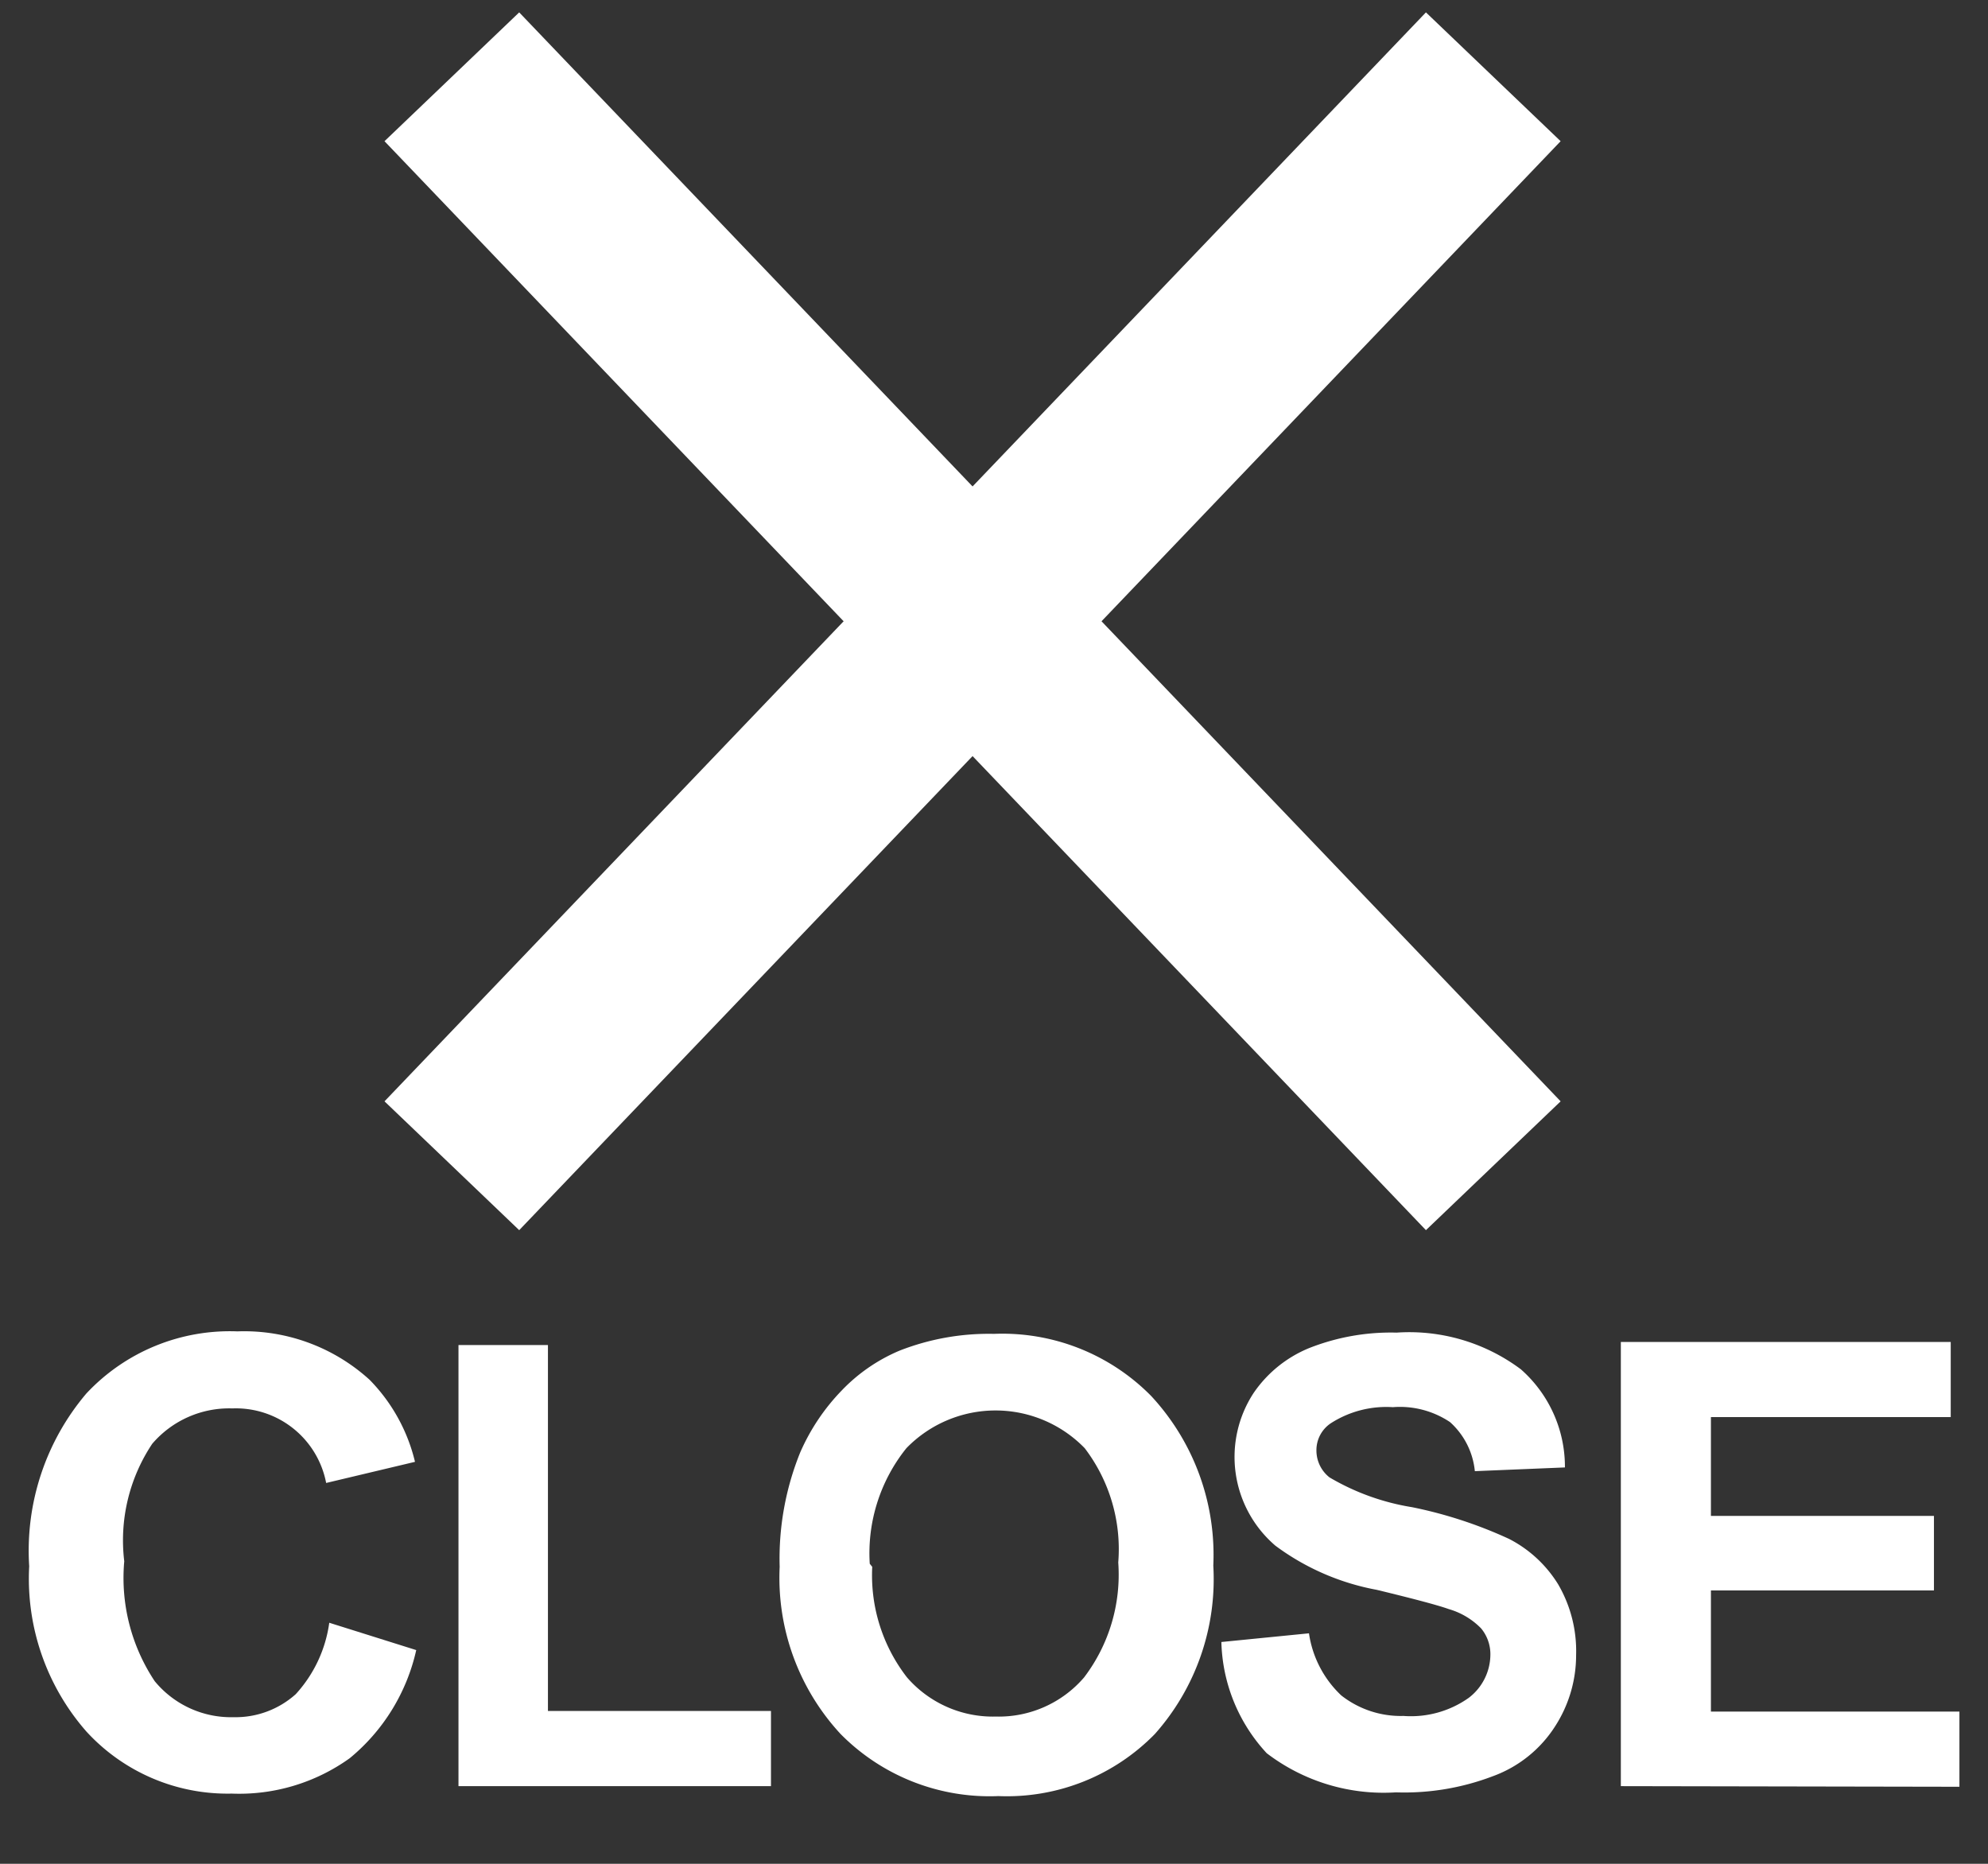 <svg id="レイヤー_1" data-name="レイヤー 1" xmlns="http://www.w3.org/2000/svg" width="32" height="30" viewBox="0 0 32 30"><rect x="0" y="0" width="32" height="30" fill="#333333" stroke="none"/><defs><style>.cls-1{fill:none;stroke:#fff;stroke-linecap:square;stroke-width:3px;}.cls-2{fill:#fff;}</style></defs><title>アートボード 1</title><path id="Line" class="cls-1" d="M8.31,2.32,23,17.68"/><path id="Line-2" data-name="Line" class="cls-1" d="M23,2.32,8.31,17.68"/><path class="cls-2" d="M5.3,26.12l1.4.44a3.14,3.14,0,0,1-1.07,1.74,3.05,3.05,0,0,1-1.9.57,3.08,3.08,0,0,1-2.34-1,3.73,3.73,0,0,1-.92-2.66,3.91,3.91,0,0,1,.92-2.78,3.16,3.16,0,0,1,2.43-1,3,3,0,0,1,2.13.78,2.82,2.82,0,0,1,.73,1.32l-1.43.34a1.48,1.48,0,0,0-1.51-1.2,1.63,1.63,0,0,0-1.29.57A2.8,2.8,0,0,0,2,25.13a3,3,0,0,0,.49,1.93,1.59,1.59,0,0,0,1.27.58,1.45,1.45,0,0,0,1-.37A2.13,2.13,0,0,0,5.3,26.12Z"/><path class="cls-2" d="M7.38,28.75v-7.1H8.82v5.89h3.59v1.21Z"/><path class="cls-2" d="M12.55,25.22a4.55,4.55,0,0,1,.33-1.84,3.37,3.37,0,0,1,.67-1,2.78,2.78,0,0,1,.93-.64A3.94,3.94,0,0,1,16,21.47a3.36,3.36,0,0,1,2.53,1,3.76,3.76,0,0,1,1,2.73,3.75,3.75,0,0,1-.94,2.71,3.33,3.33,0,0,1-2.52,1,3.37,3.37,0,0,1-2.54-1A3.7,3.7,0,0,1,12.55,25.22Zm1.49,0A2.68,2.68,0,0,0,14.6,27a1.83,1.83,0,0,0,1.43.63A1.81,1.81,0,0,0,17.45,27,2.73,2.73,0,0,0,18,25.15a2.68,2.68,0,0,0-.54-1.84,2,2,0,0,0-2.87,0A2.7,2.7,0,0,0,14,25.17Z"/><path class="cls-2" d="M19.66,26.43l1.41-.14a1.71,1.71,0,0,0,.52,1,1.55,1.55,0,0,0,1,.33,1.61,1.61,0,0,0,1.05-.29.88.88,0,0,0,.35-.69.65.65,0,0,0-.15-.43,1.19,1.19,0,0,0-.52-.31q-.25-.09-1.16-.31a3.93,3.93,0,0,1-1.63-.71,1.88,1.88,0,0,1-.35-2.46,2,2,0,0,1,.89-.72,3.58,3.58,0,0,1,1.41-.25,3,3,0,0,1,2,.59,2.09,2.09,0,0,1,.71,1.58l-1.45.06a1.22,1.22,0,0,0-.4-.79,1.45,1.45,0,0,0-.92-.24,1.65,1.65,0,0,0-1,.26.52.52,0,0,0-.23.44.55.55,0,0,0,.21.43,3.8,3.8,0,0,0,1.33.48,7.07,7.07,0,0,1,1.56.51,2,2,0,0,1,.79.73,2.13,2.13,0,0,1,.29,1.14,2.11,2.11,0,0,1-.34,1.15,2,2,0,0,1-1,.8,4,4,0,0,1-1.56.26,3.1,3.1,0,0,1-2.08-.63A2.73,2.73,0,0,1,19.66,26.43Z"/><path class="cls-2" d="M26.09,28.75V21.6H31.4v1.21H27.54v1.59h3.59V25.6H27.54v1.95h4v1.21Z"/></svg>